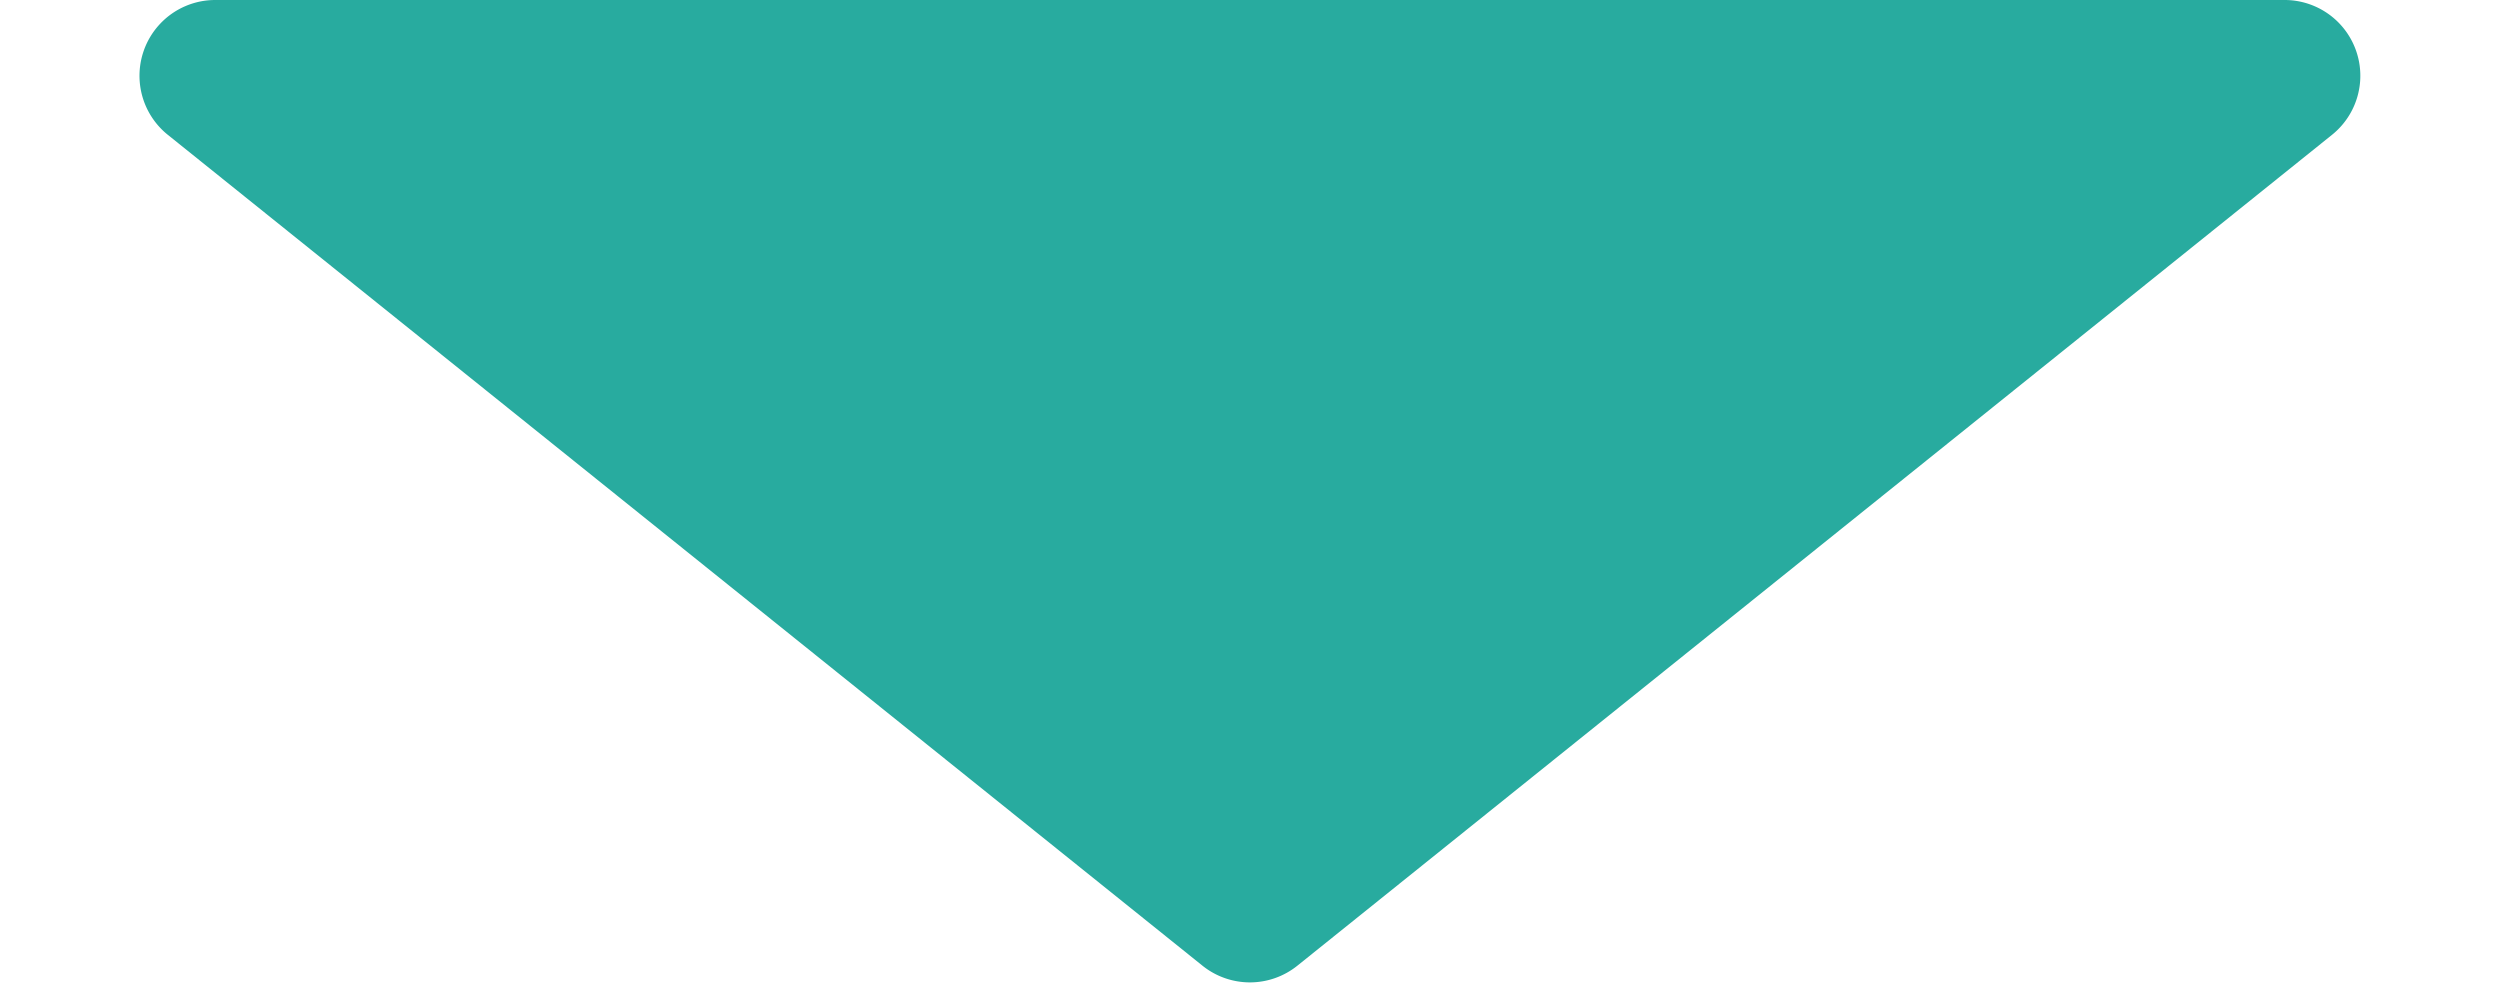 <svg xmlns="http://www.w3.org/2000/svg" width="132" height="53" viewBox="0 0 132 53">
  <path id="tri" d="M63.5,2.011a4,4,0,0,1,5.009,0l54.63,43.87A4,4,0,0,1,120.63,53H11.37a4,4,0,0,1-2.5-7.119Z" transform="translate(132 53) rotate(180)" fill="#28ab9f"/>
</svg>
